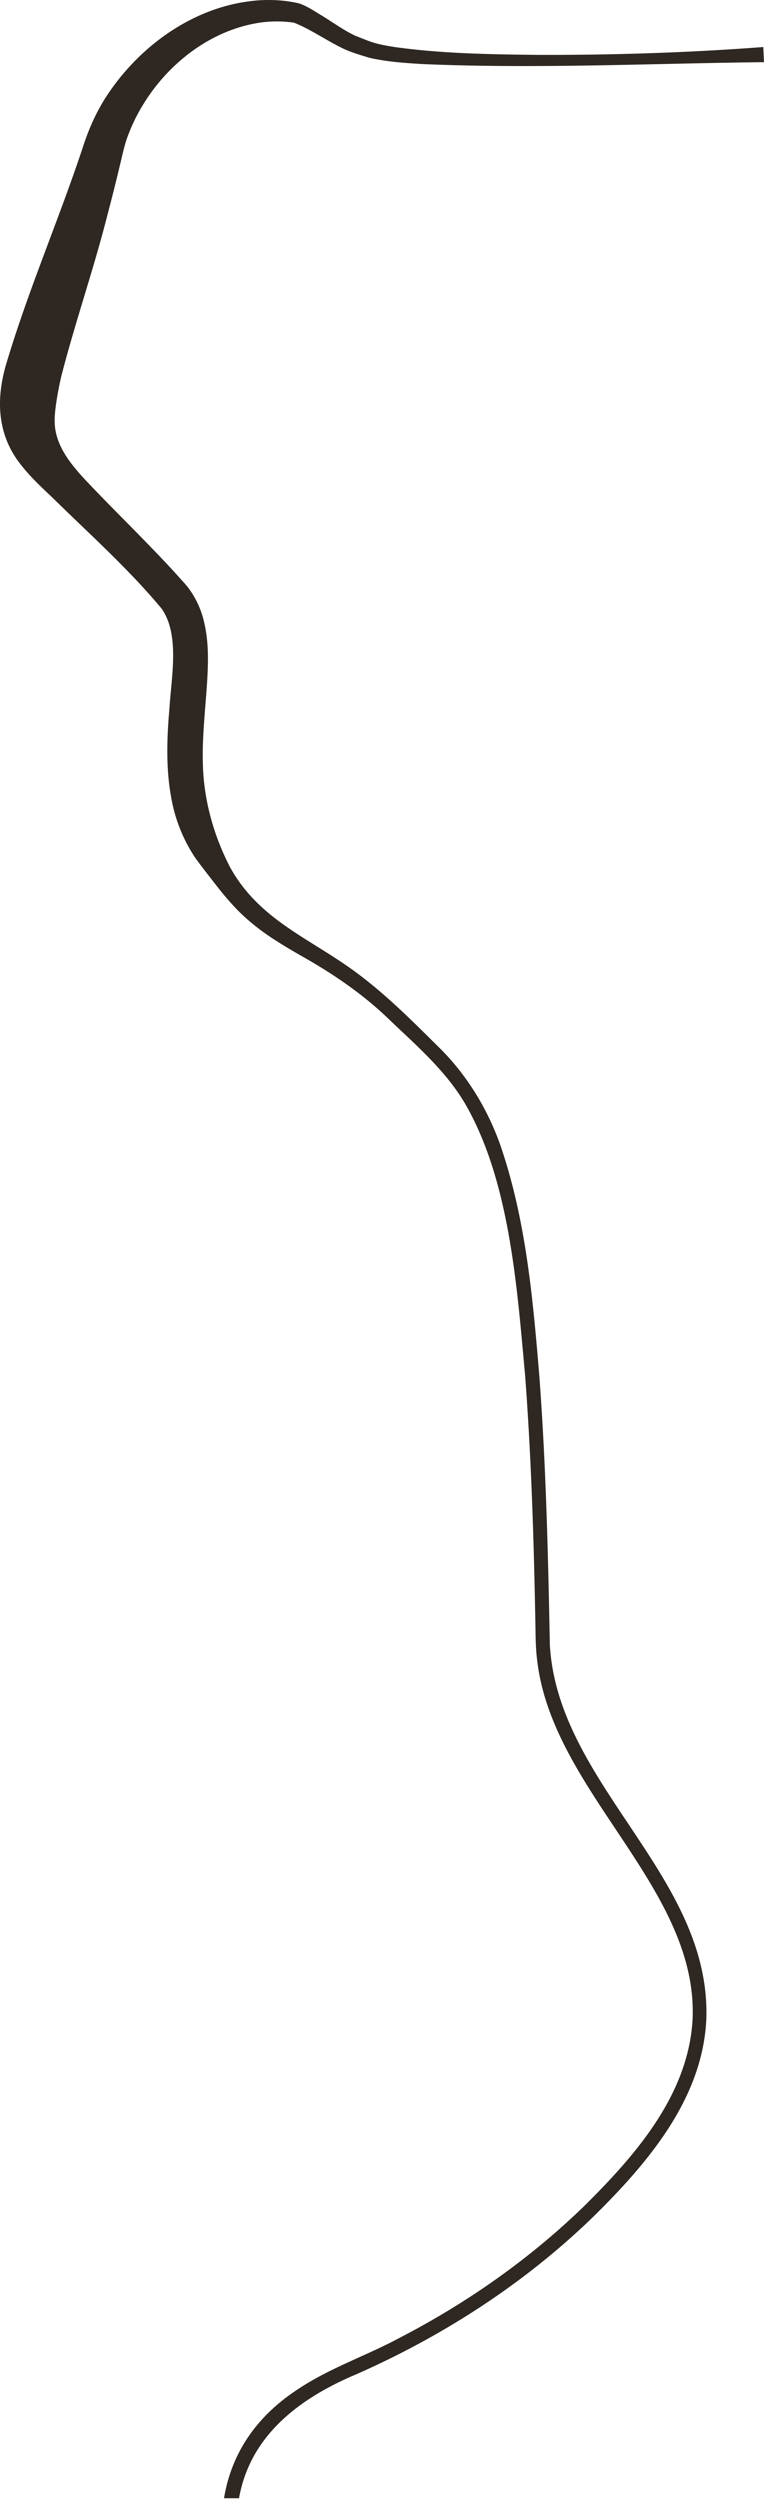 <svg xmlns="http://www.w3.org/2000/svg" width="411" height="1344" fill="none"><path fill="#2F2822" d="M227.127 34.435c61.375 2.65 122.512-.33 183.876-1.008l-.4-8.144c-40.585 3.075-81.38 4.36-122.079 4.212-25.372-.288-50.773-.69-75.83-4.156-3.954-.607-7.845-1.283-11.653-2.378-3.242-1.02-6.211-2.344-9.51-3.572-6.62-3.018-12.56-7.495-18.936-11.33-3.701-2.21-7.483-4.84-11.745-6.244C154.167.25 147.234-.24 140.385.105c-33.238 1.915-63.189 22.463-81.693 49.53-6.296 9.088-10.945 19.472-14.296 30.023-13.02 39.129-29.167 76.172-41.048 115.985-5.6 18.964-4.944 38.157 7.9 54.217 5.34 6.884 11.708 12.637 17.622 18.302 19.62 19.246 40.577 37.981 58.111 59.094 9.762 13.969 5.247 36.343 4.184 53.333-1.354 15.522-2.025 32.279.926 48.067 1.964 11.602 6.47 22.898 13.056 32.653 2.676 3.718 5.655 7.565 8.482 11.153 6.455 8.464 13.279 16.821 21.575 23.59 8.043 6.801 17.142 12.178 26.127 17.39 17.608 9.848 34.188 21.102 48.662 35.238 14.595 13.9 29.858 27.125 40.121 44.507 24.153 41.544 28.025 98.977 32.384 146.362 3.441 45.609 4.773 91.507 5.593 137.263.054 5.087.214 10.624.869 15.645 8.106 70.918 86.665 122.233 83.625 193.073-2.22 40.75-31.032 73.48-58.771 100.86-29.037 28.09-62.491 51.55-98.348 70.14-18.077 9.8-37.633 16.22-54.936 27.71-23.572 15.3-36.217 35.66-40.026 58.79h8.083c5.256-29.68 26.755-51.27 62.608-66.43 47.016-20.68 90.922-48.98 127.867-84.8 29.133-28.68 58.741-63.13 60.891-105.9 2.971-77.34-79.926-126.25-84.152-201.682-.95-48.407-2.06-96.944-5.721-145.245-3.414-40.886-7.086-82.063-20.225-121.338-6.613-19.734-17.708-38.4-32.349-53.229-14.805-14.66-29.078-29.16-45.784-41.535-25.039-18.577-52.362-28.155-68.121-56.982-8.635-16.813-13.859-35.455-14.442-54.394-.522-14.53 1.282-29.808 2.251-44.709.673-11.027.975-22.141-1.84-33.32-1.778-7.264-5.564-14.834-10.87-20.536l-2.614-2.897c-5.194-5.772-10.566-11.419-15.97-16.969-10.703-11.087-21.587-21.751-32.11-32.863-6.349-6.62-13.17-14.299-16.41-22.675-2.994-7.737-2.41-13.543-1.25-21.579a197.07 197.07 0 0 1 2.443-12.903c7.448-29.257 17.508-57.886 24.99-87.407a1168.777 1168.777 0 0 0 7.474-29.928c1.051-4.417 2.158-9.307 3.85-13.49 11.514-30.141 39.437-56.048 72.237-60.25 5.593-.648 11.29-.595 16.854.245 9.053 3.608 17.342 9.524 26.295 13.839 4.423 2.124 9.548 3.596 14.401 5.06 9.277 2.099 18.818 2.75 28.237 3.322Z"/></svg>